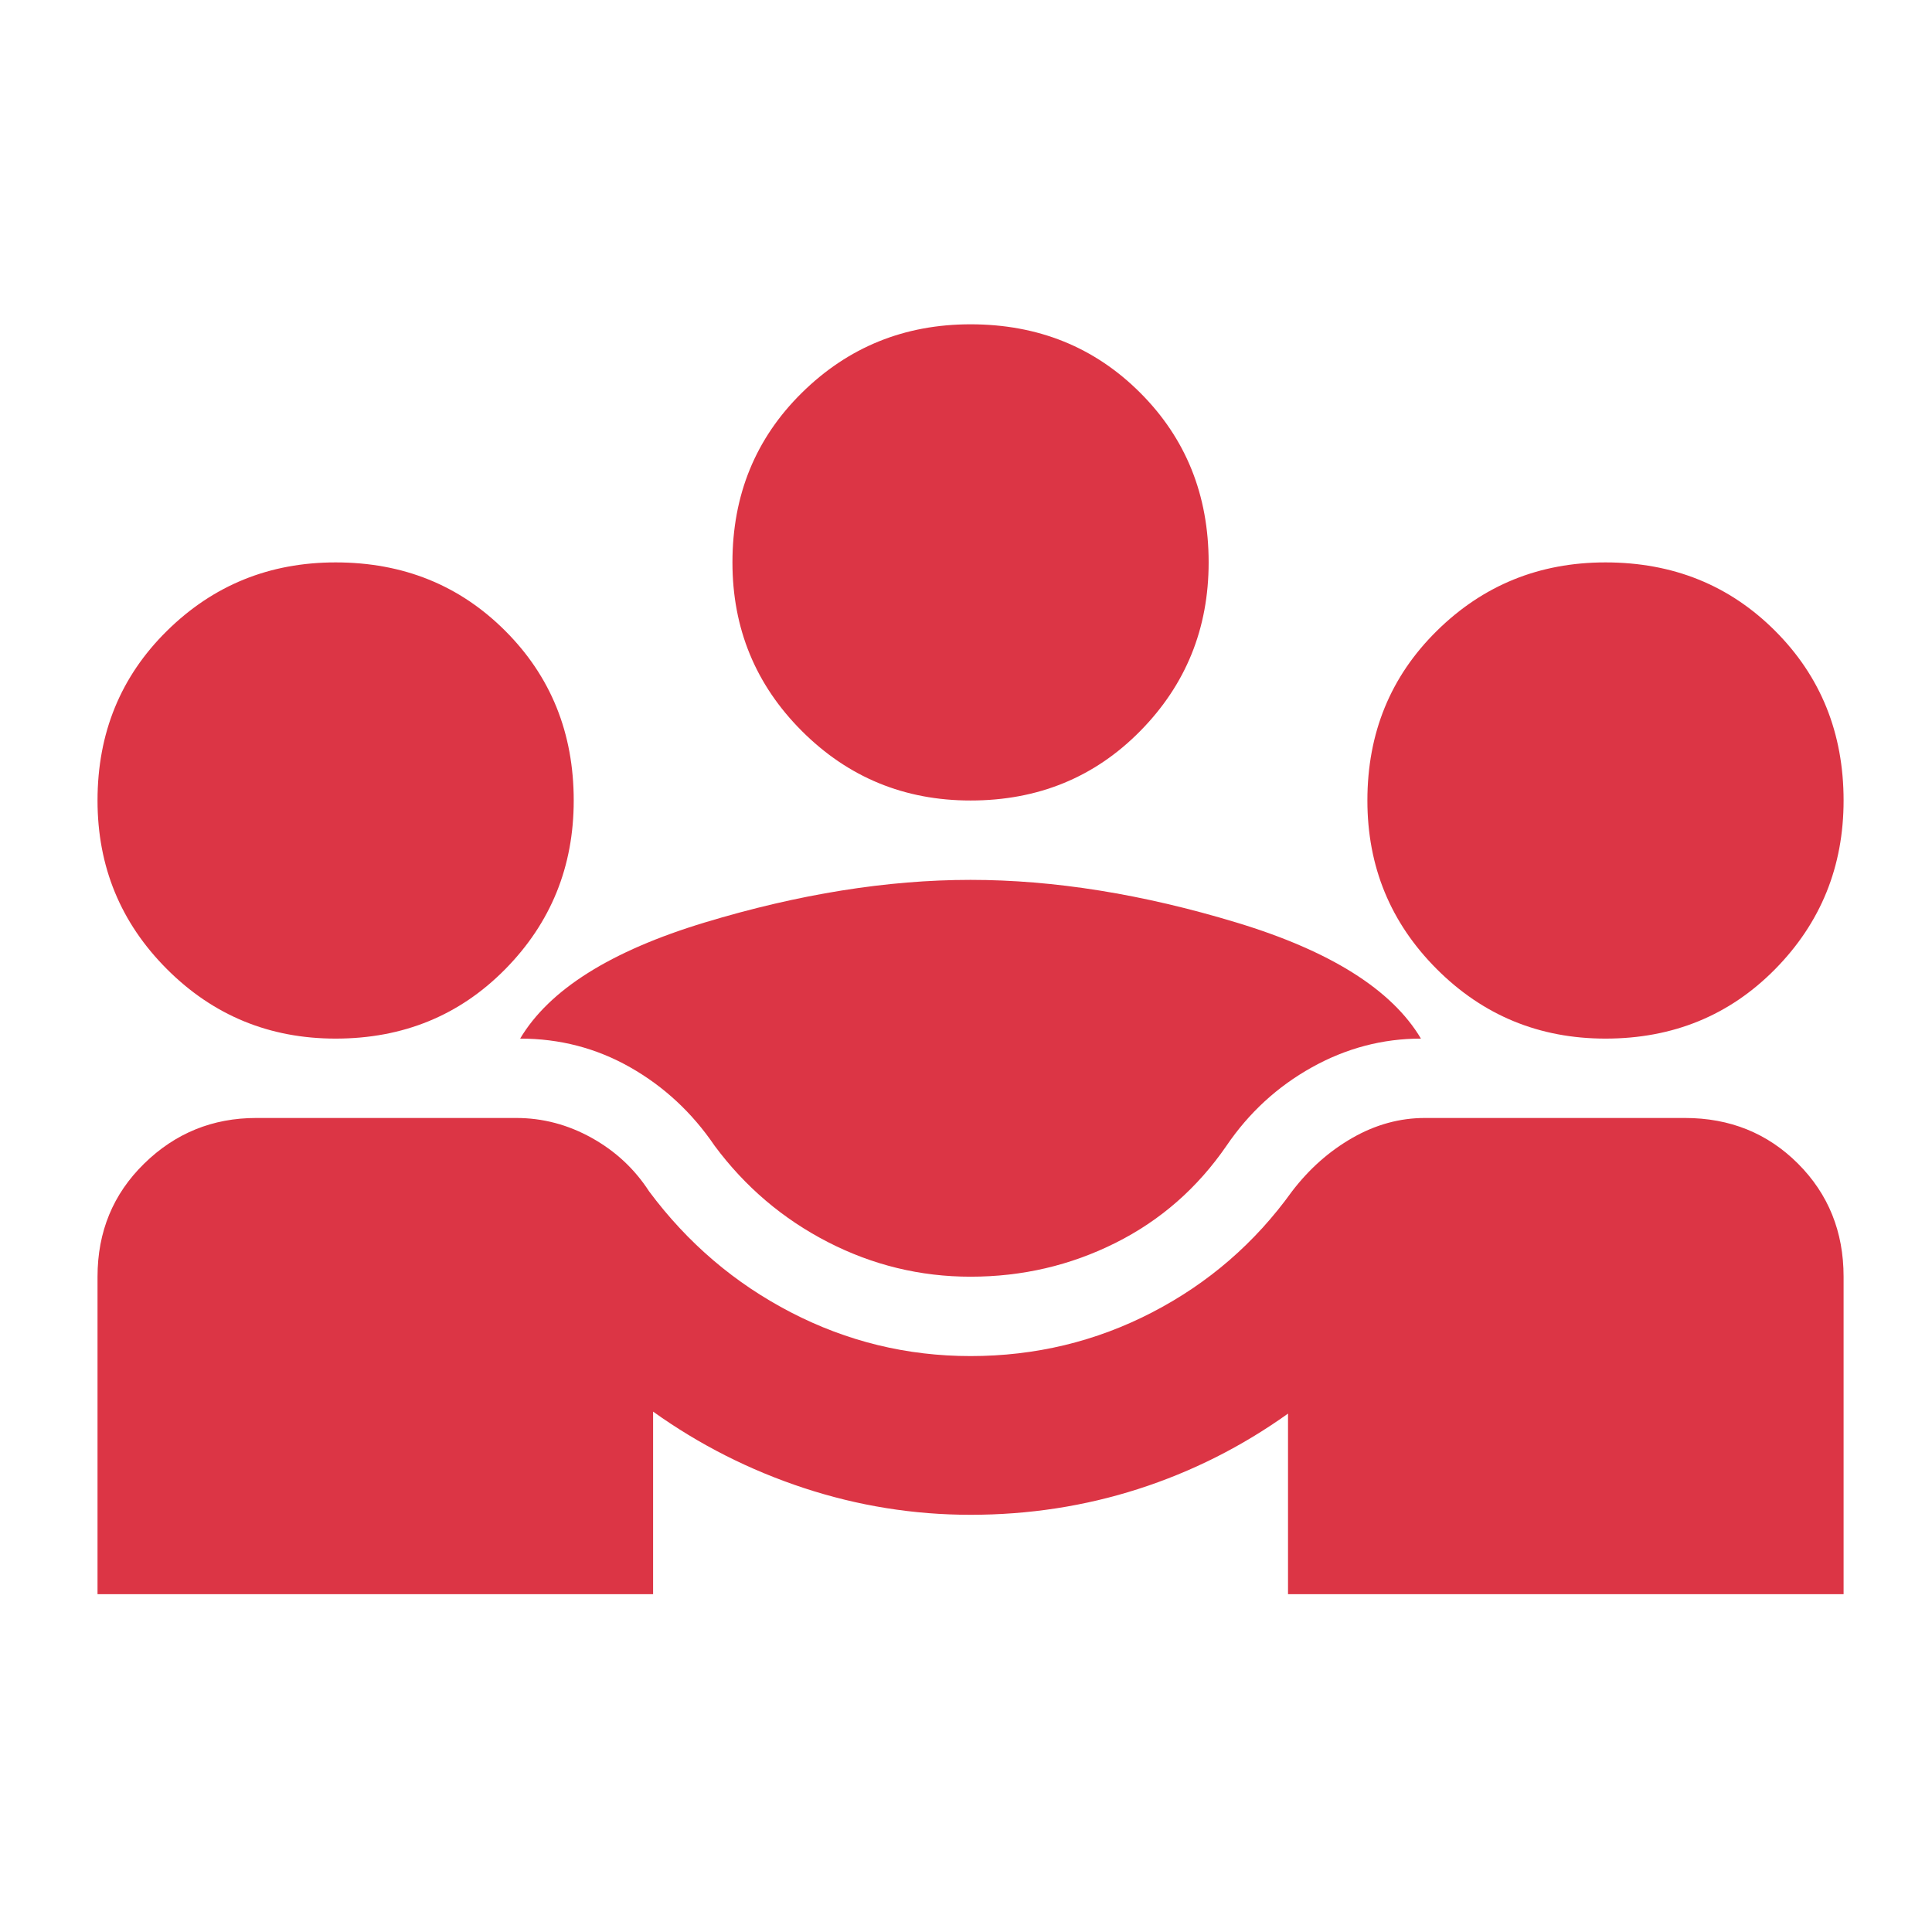 <svg width="71" height="71" viewBox="0 0 71 71" fill="none" xmlns="http://www.w3.org/2000/svg">
<mask id="mask0_3622_12392" style="mask-type:alpha" maskUnits="userSpaceOnUse" x="0" y="0" width="71" height="71">
<rect x="0.667" y="0.251" width="70" height="70" fill="#D9D9D9"/>
</mask>
<g mask="url(#mask0_3622_12392)">
<path d="M3.584 58.585V46.918C3.584 45.265 4.155 43.88 5.298 42.762C6.44 41.644 7.813 41.085 9.417 41.085H18.969C19.942 41.085 20.865 41.328 21.74 41.814C22.615 42.3 23.32 42.956 23.855 43.783C25.265 45.678 27.002 47.161 29.068 48.23C31.134 49.3 33.334 49.835 35.667 49.835C38.049 49.835 40.273 49.3 42.339 48.23C44.405 47.161 46.119 45.678 47.48 43.783C48.112 42.956 48.853 42.3 49.704 41.814C50.554 41.328 51.442 41.085 52.365 41.085H61.917C63.57 41.085 64.956 41.644 66.074 42.762C67.192 43.88 67.751 45.265 67.751 46.918V58.585H47.334V51.949C45.633 53.164 43.797 54.088 41.829 54.72C39.86 55.352 37.806 55.668 35.667 55.668C33.577 55.668 31.535 55.34 29.542 54.684C27.549 54.027 25.702 53.092 24.001 51.876V58.585H3.584ZM35.667 46.918C33.82 46.918 32.07 46.493 30.417 45.642C28.765 44.791 27.379 43.612 26.261 42.105C25.435 40.89 24.402 39.93 23.162 39.225C21.922 38.52 20.574 38.168 19.115 38.168C20.185 36.369 22.445 34.947 25.896 33.902C29.348 32.857 32.605 32.335 35.667 32.335C38.73 32.335 41.987 32.857 45.438 33.902C48.889 34.947 51.15 36.369 52.219 38.168C50.81 38.168 49.473 38.52 48.209 39.225C46.945 39.93 45.9 40.89 45.074 42.105C44.004 43.661 42.643 44.852 40.99 45.678C39.337 46.505 37.563 46.918 35.667 46.918ZM12.334 38.168C9.903 38.168 7.837 37.317 6.136 35.616C4.435 33.914 3.584 31.849 3.584 29.418C3.584 26.939 4.435 24.861 6.136 23.184C7.837 21.506 9.903 20.668 12.334 20.668C14.813 20.668 16.891 21.506 18.568 23.184C20.245 24.861 21.084 26.939 21.084 29.418C21.084 31.849 20.245 33.914 18.568 35.616C16.891 37.317 14.813 38.168 12.334 38.168ZM59.001 38.168C56.57 38.168 54.504 37.317 52.803 35.616C51.101 33.914 50.251 31.849 50.251 29.418C50.251 26.939 51.101 24.861 52.803 23.184C54.504 21.506 56.57 20.668 59.001 20.668C61.48 20.668 63.558 21.506 65.235 23.184C66.912 24.861 67.751 26.939 67.751 29.418C67.751 31.849 66.912 33.914 65.235 35.616C63.558 37.317 61.48 38.168 59.001 38.168ZM35.667 29.418C33.237 29.418 31.171 28.567 29.469 26.866C27.768 25.165 26.917 23.099 26.917 20.668C26.917 18.189 27.768 16.111 29.469 14.434C31.171 12.757 33.237 11.918 35.667 11.918C38.147 11.918 40.225 12.757 41.902 14.434C43.579 16.111 44.417 18.189 44.417 20.668C44.417 23.099 43.579 25.165 41.902 26.866C40.225 28.567 38.147 29.418 35.667 29.418Z" fill="#DC3545"/>
</g>
</svg>
